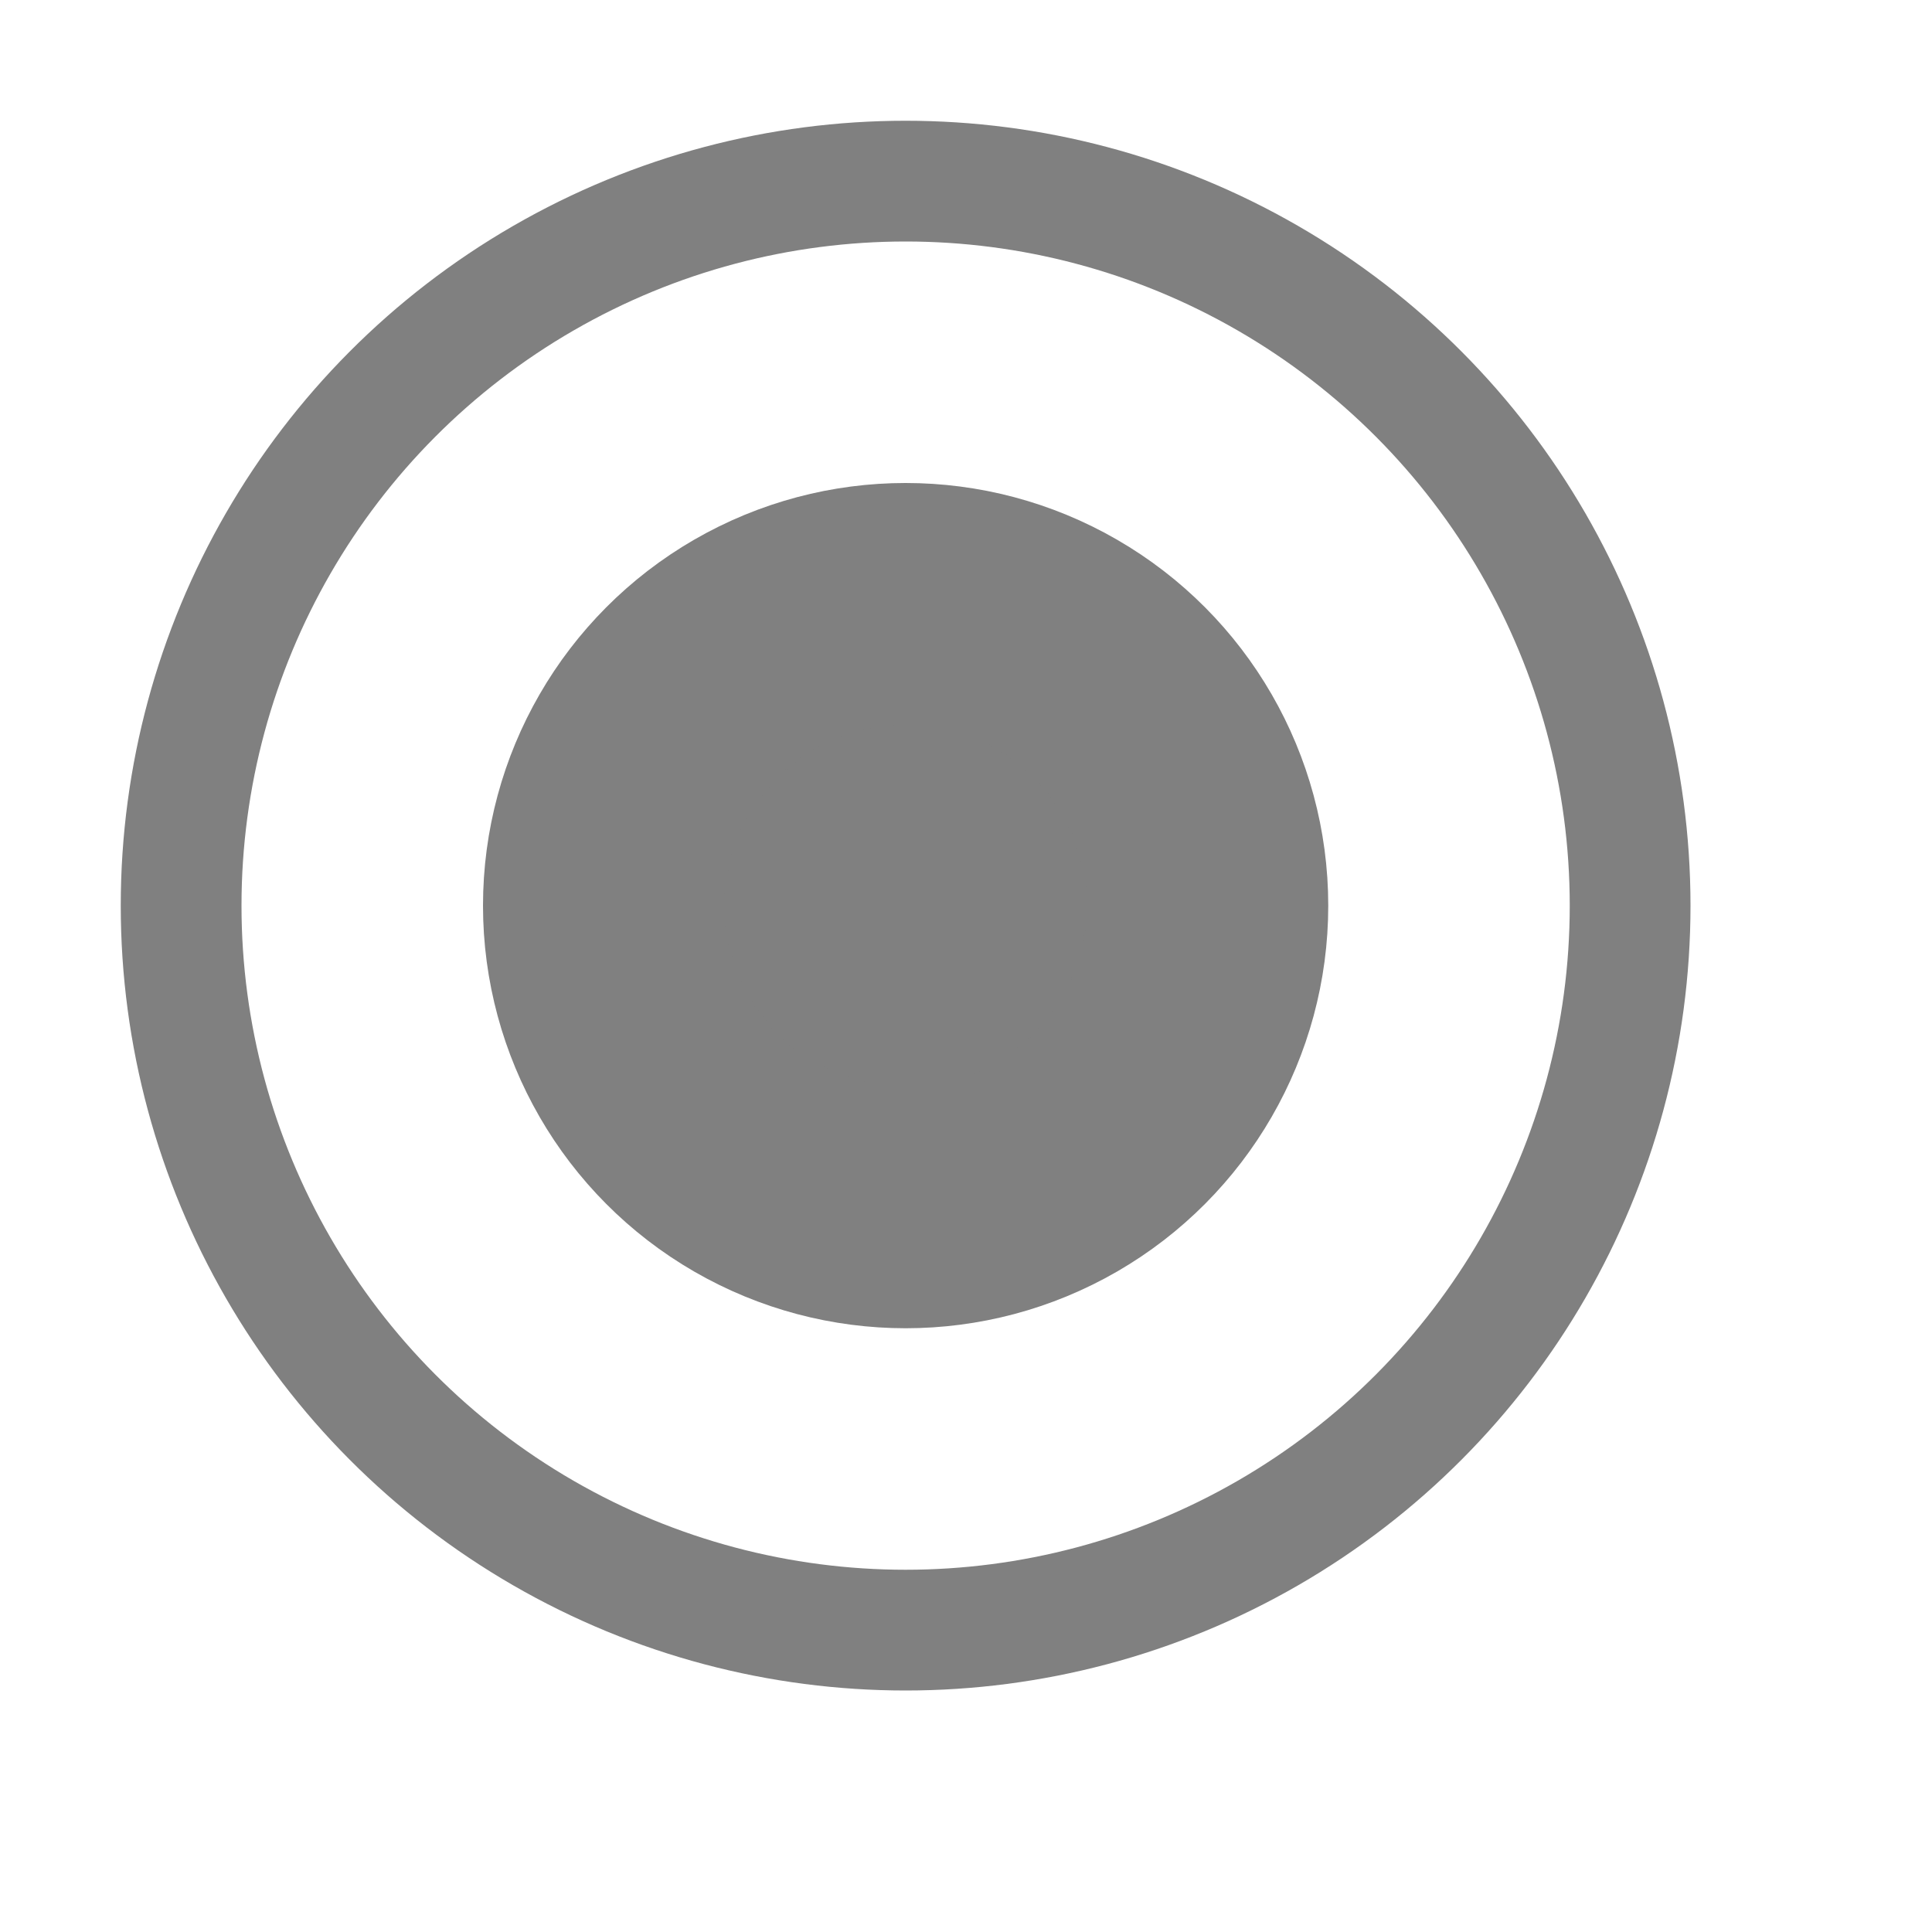 <?xml version="1.0" encoding="UTF-8" standalone="no"?>
<!-- Created with Inkscape (http://www.inkscape.org/) -->

<svg
   xmlns:dc="http://purl.org/dc/elements/1.1/"
   xmlns:cc="http://creativecommons.org/ns#"
   xmlns:rdf="http://www.w3.org/1999/02/22-rdf-syntax-ns#"
   xmlns:svg="http://www.w3.org/2000/svg"
   xmlns="http://www.w3.org/2000/svg"
   xmlns:sodipodi="http://sodipodi.sourceforge.net/DTD/sodipodi-0.dtd"
   xmlns:inkscape="http://www.inkscape.org/namespaces/inkscape"
   width="16"
   height="16"
   viewBox="0 0 16 16"
   id="svg6018"
   version="1.1"
   inkscape:version="0.91 r13725"
   sodipodi:docname="radio-checked-disabled.svg"
   inkscape:export-filename="/tmp/16.png"
   inkscape:export-xdpi="90"
   inkscape:export-ydpi="90">
  <defs
     id="defs6020" />
  <sodipodi:namedview
     id="base"
     pagecolor="#ffffff"
     bordercolor="#666666"
     borderopacity="1.0"
     inkscape:pageopacity="0.0"
     inkscape:pageshadow="2"
     inkscape:zoom="56.0625"
     inkscape:cx="8"
     inkscape:cy="8"
     inkscape:document-units="px"
     inkscape:current-layer="layer1"
     showgrid="true"
     inkscape:showpageshadow="false"
     showguides="true"
     inkscape:guide-bbox="true"
     units="px"
     inkscape:snap-bbox="false"
     inkscape:snap-midpoints="true"
     inkscape:bbox-nodes="false"
     inkscape:snap-grids="true"
     inkscape:bbox-paths="false"
     inkscape:snap-bbox-edge-midpoints="false"
     inkscape:snap-bbox-midpoints="false"
     inkscape:object-nodes="true"
     inkscape:snap-intersection-paths="false"
     inkscape:object-paths="false"
     inkscape:snap-smooth-nodes="true"
     inkscape:snap-object-midpoints="true"
     inkscape:snap-others="true"
     inkscape:snap-nodes="true">
    <sodipodi:guide
       position="8,15"
       orientation="0,1"
       id="guide6035"
       inkscape:label=""
       inkscape:color="rgb(0,0,255)" />
    <sodipodi:guide
       position="8,1"
       orientation="0,1"
       id="guide6037"
       inkscape:label=""
       inkscape:color="rgb(0,0,255)" />
    <sodipodi:guide
       position="1,8"
       orientation="1,0"
       id="guide6039"
       inkscape:label=""
       inkscape:color="rgb(0,0,255)" />
    <sodipodi:guide
       position="15,8"
       orientation="1,0"
       id="guide6041"
       inkscape:label=""
       inkscape:color="rgb(0,0,255)" />
    <inkscape:grid
       type="xygrid"
       id="grid6611"
       enabled="true"
       visible="true"
       empspacing="8"
       color="#ff0000"
       opacity="0.125"
       originx="0"
       dotted="false"
       spacingx="0.5"
       spacingy="0.5" />
  </sodipodi:namedview>
  <g
     inkscape:label="Layer 1"
     inkscape:groupmode="layer"
     id="layer1"
     transform="translate(0,-1036.362)">
    <circle
       style="color:#000000;display:inline;overflow:visible;visibility:visible;opacity:1;fill:none;fill-opacity:1;fill-rule:nonzero;stroke:#808080;stroke-width:1;stroke-linecap:round;stroke-linejoin:round;stroke-miterlimit:4;stroke-dasharray:none;stroke-dashoffset:0;stroke-opacity:1;marker:none;enable-background:accumulate"
       id="path6734"
       cx="7.5"
       cy="1043.862"
       r="6" />
    <circle
       style="color:#000000;display:inline;overflow:visible;visibility:visible;opacity:1;fill:#808080;fill-opacity:1;fill-rule:nonzero;stroke:#808080;stroke-width:2;stroke-linecap:round;stroke-linejoin:round;stroke-miterlimit:4;stroke-dasharray:none;stroke-dashoffset:0;stroke-opacity:1;marker:none;enable-background:accumulate"
       id="path6736"
       r="2.5"
       cy="1043.862"
       cx="7.5" />
  </g>
</svg>

